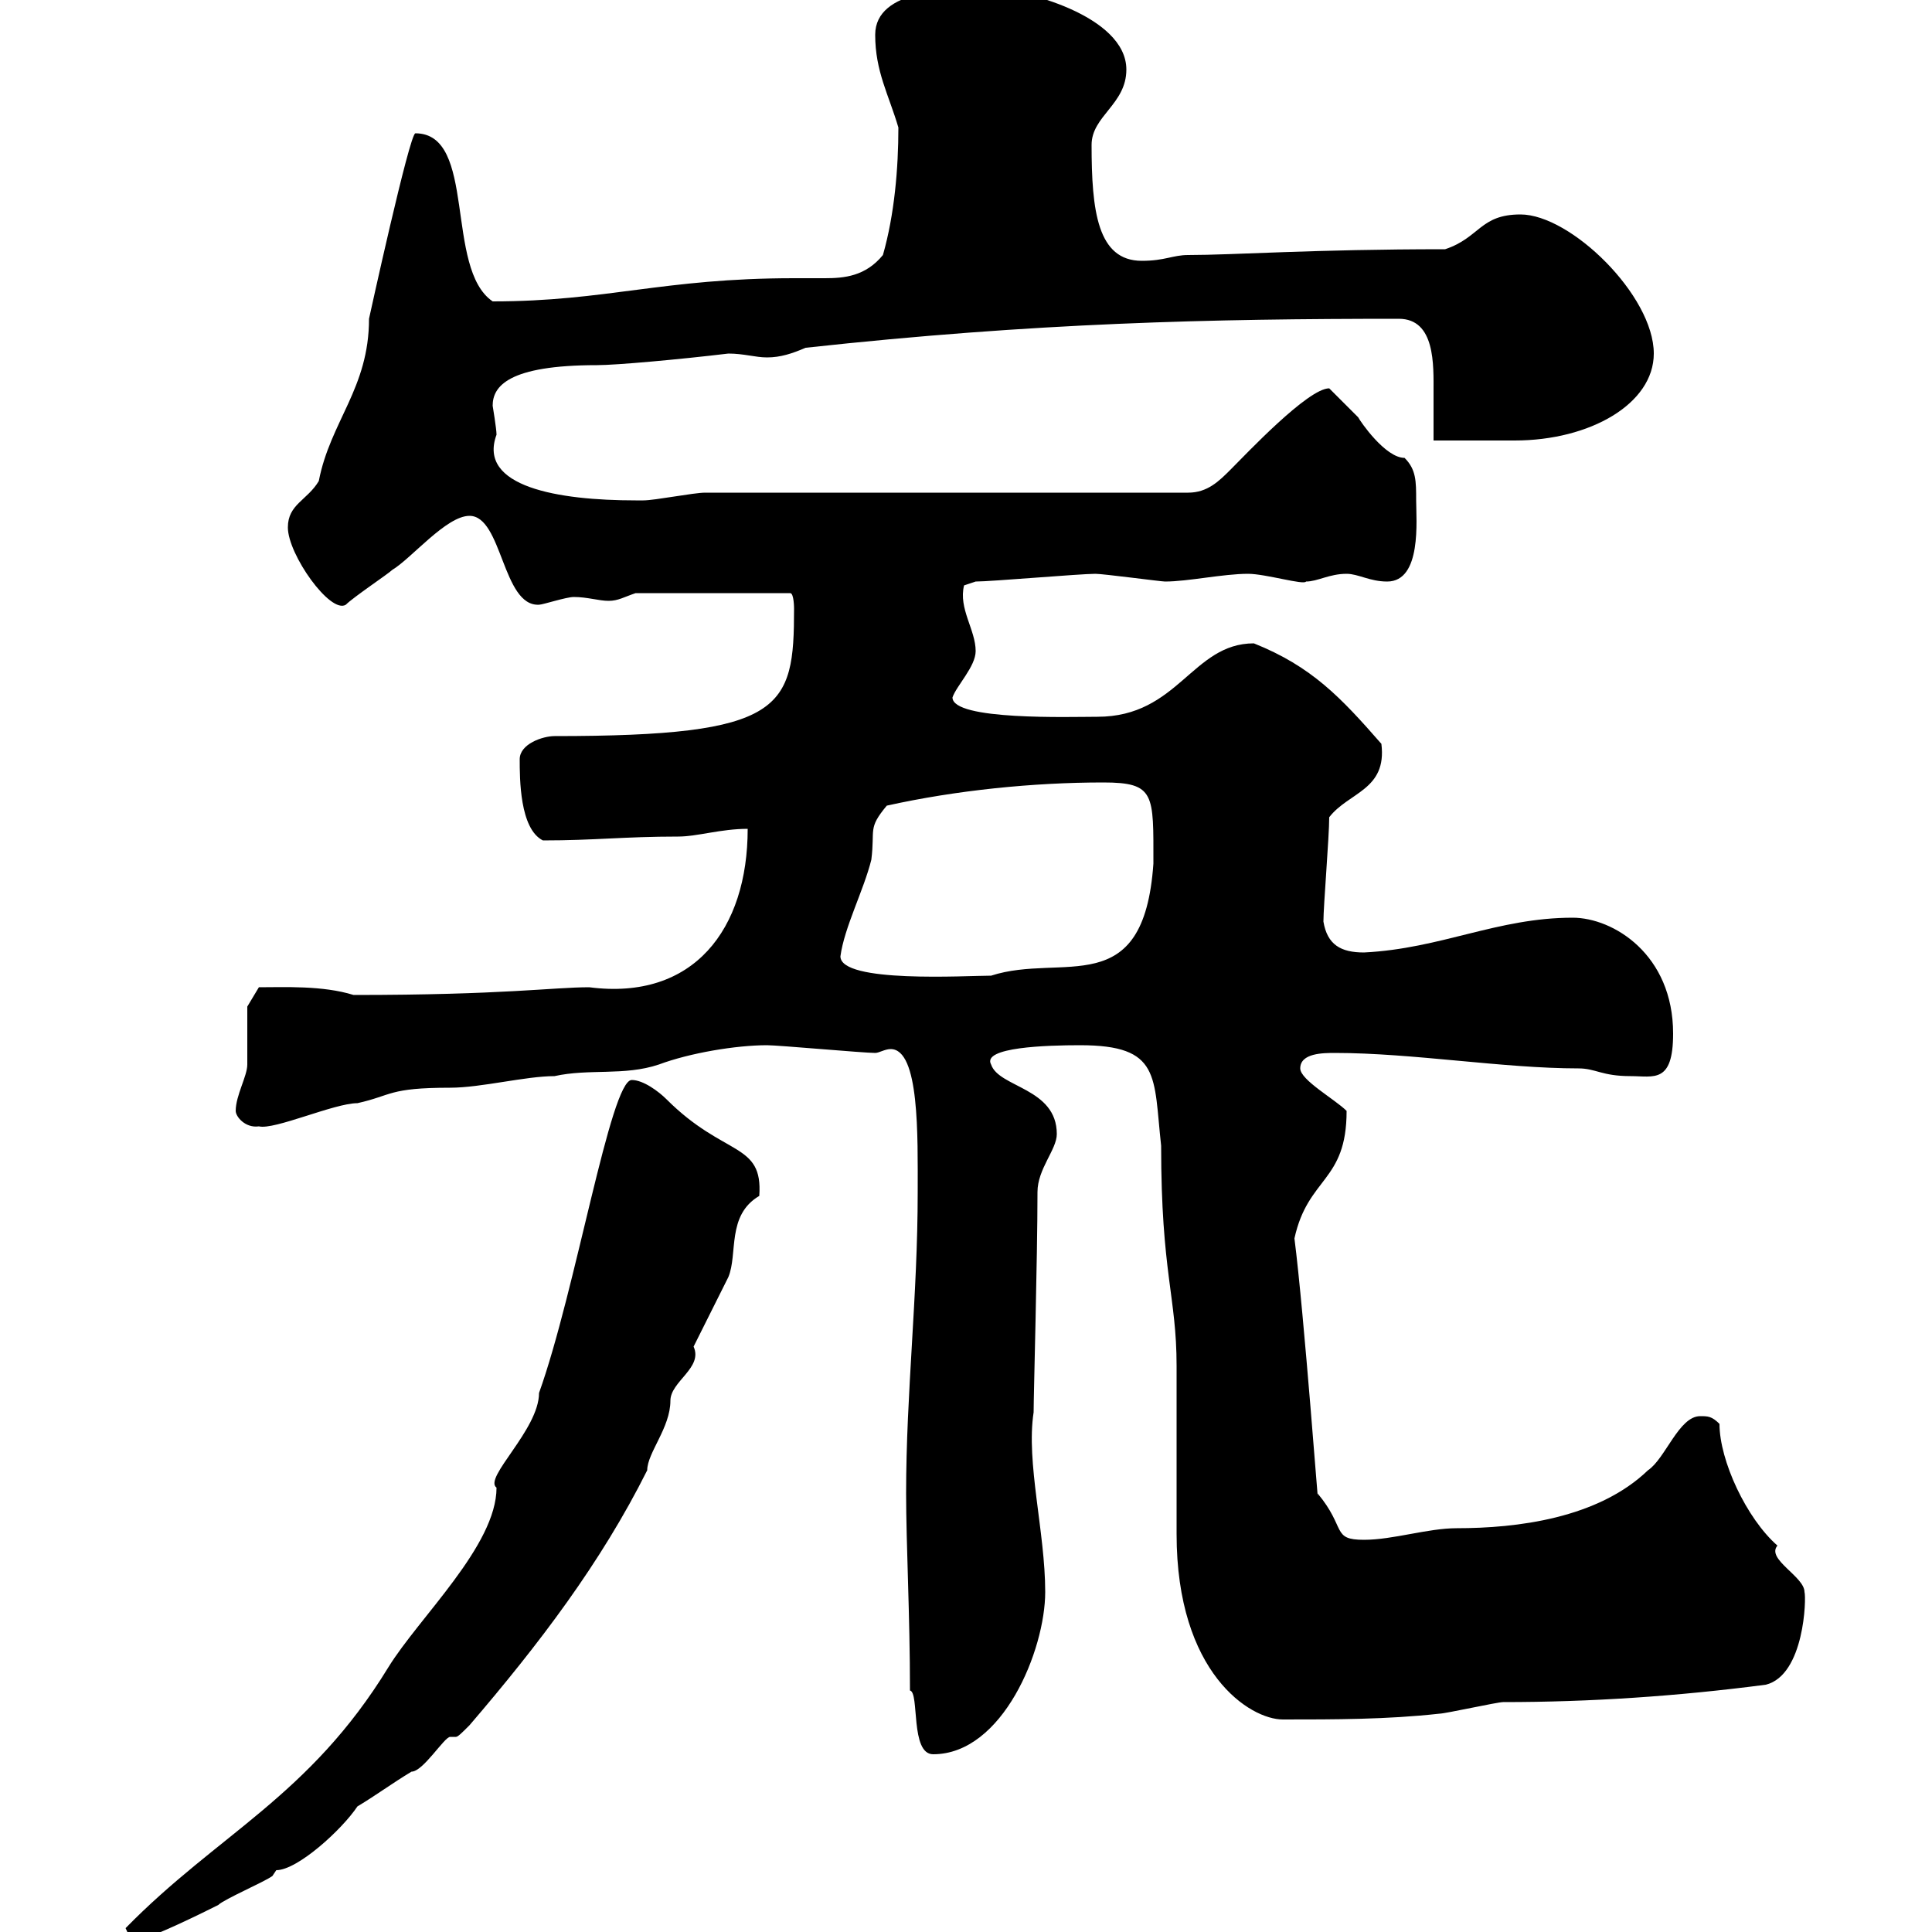 <svg xmlns="http://www.w3.org/2000/svg" xmlns:xlink="http://www.w3.org/1999/xlink" width="300" height="300"><path d="M19.50 299.40C20.10 300.60 20.40 302.10 21.30 301.20C23.10 301.20 32.10 296.70 33.90 295.80C34.80 294.90 41.10 292.20 42.30 291.30C42.30 291.30 42.90 290.40 42.90 290.40C46.20 290.40 53.10 284.10 55.50 280.50C58.50 278.70 60.90 276.90 63.90 275.10C65.70 275.10 69 269.70 69.90 269.70C70.50 269.70 70.50 269.70 70.80 269.70C71.10 269.70 71.70 269.10 72.90 267.90C83.70 255.30 93.30 242.70 100.50 228.30C100.50 225.60 104.10 221.70 104.10 217.50C104.10 214.50 109.20 212.40 107.70 209.10C109.50 205.50 111.30 201.90 113.10 198.30C114.60 194.70 112.80 188.70 117.90 185.70C118.50 177.30 112.50 179.70 103.50 170.70C102.30 169.50 99.90 167.70 98.10 167.70C94.80 167.70 89.40 200.40 83.70 216.30C83.70 222 75 229.50 77.10 231C77.10 240 65.10 251.10 60.30 258.90C48 279 33.90 284.70 19.50 299.40ZM140.70 231.90C140.70 239.70 141.30 250.80 141.30 262.50C142.80 262.80 141.30 272.40 144.90 272.40C155.70 272.40 162.30 256.20 162.30 247.20C162.30 237.90 159.30 227.10 160.50 219.30C160.50 216.60 161.10 195.30 161.10 185.10C161.10 181.50 164.10 178.50 164.10 176.10C164.10 168.90 155.10 168.90 153.90 165.30C152.40 162.60 162.60 162.30 167.70 162.30C180.30 162.30 179.10 167.10 180.30 177.90C180.30 197.70 182.70 201.30 182.70 212.10C182.70 214.50 182.70 235.50 182.70 238.20C182.70 259.80 194.10 267 199.20 267C207.30 267 215.40 267 223.50 266.10C224.40 266.10 232.50 264.30 233.40 264.30C246.90 264.30 260.40 263.40 274.20 261.60C280.20 260.10 280.50 248.10 280.20 247.20C280.20 244.80 274.20 242.10 276 240C271.20 235.80 267 226.80 267 221.10C265.80 219.90 265.20 219.90 264 219.90C260.70 219.90 258.60 226.50 255.90 228.30C248.10 235.80 235.50 237.30 226.20 237.30C221.70 237.30 216.30 239.10 211.80 239.10C206.70 239.10 209.10 237.30 204.60 231.90C204.90 236.70 202.50 204 201 192.30C203.10 182.70 209.10 183.60 209.10 172.50C207.30 170.70 201.90 167.70 201.90 165.90C201.90 163.50 205.50 163.50 207.30 163.50C219.30 163.50 233.40 165.90 245.10 165.90C247.80 165.90 248.70 167.10 253.20 167.10C256.80 167.10 259.80 168.30 259.80 160.50C259.80 148.20 250.50 142.50 244.20 142.50C232.50 142.50 223.80 147.30 211.80 147.90C208.20 147.90 206.10 146.70 205.50 143.10C205.50 140.70 206.40 129.90 206.40 126.90C209.40 123 215.40 122.70 214.50 115.50C208.20 108.30 203.70 103.50 194.70 99.90C185.10 99.90 183 111.30 170.40 111.30C166.20 111.30 147.90 111.90 147.90 108.30C148.50 106.50 151.50 103.50 151.50 101.10C151.50 97.80 148.80 94.50 149.70 90.90C149.70 90.90 151.50 90.30 151.50 90.30C153.90 90.30 167.70 89.10 170.10 89.10C171.30 89.10 180.30 90.30 180.90 90.30C184.50 90.30 189.90 89.10 193.80 89.10C196.50 89.10 202.50 90.90 202.80 90.30C204.60 90.30 206.40 89.10 209.10 89.10C210.90 89.10 212.70 90.30 215.40 90.30C220.80 90.30 219.90 80.70 219.90 77.70C219.90 74.70 219.90 72.90 218.10 71.10C215.10 71.10 211.20 65.40 210.90 64.80C210 63.90 207.30 61.20 206.40 60.30C203.10 60.30 193.50 70.50 191.10 72.90C189.30 74.70 187.50 76.50 184.50 76.50L109.50 76.50C107.70 76.50 101.70 77.70 99.90 77.70C98.70 77.70 98.70 77.70 98.70 77.70C86.70 77.70 74.10 75.60 77.10 67.50C77.10 66.60 76.50 63 76.50 63C76.50 60 78.90 56.70 92.70 56.70C95.70 56.70 105.60 55.80 113.10 54.90C115.50 54.90 117.30 55.50 119.10 55.50C121.20 55.50 123 54.90 125.10 54C160.80 50.10 188.10 49.50 217.20 49.50C222.90 49.50 222.60 56.70 222.60 60.90C222.60 63.30 222.60 65.70 222.60 68.40C224.40 68.40 233.40 68.40 235.20 68.40C246.90 68.40 256.80 62.70 256.80 54.90C256.80 45.90 243.90 33.30 236.10 33.30C229.80 33.30 229.80 36.90 224.40 38.70C203.70 38.70 191.70 39.60 184.50 39.60C182.10 39.60 180.90 40.50 177.30 40.50C170.40 40.50 169.50 32.70 169.50 22.50C169.50 18 174.90 16.20 174.90 10.80C174.90 2.40 158.70-1.80 153.30-1.80C147.90-1.80 135.90-1.80 135.90 5.40C135.90 11.10 138 14.70 139.50 19.80C139.50 26.10 138.90 33.30 137.10 39.60C134.40 42.90 131.10 43.20 128.10 43.20C126.30 43.20 124.80 43.20 123.30 43.20C102.90 43.20 94.20 46.80 76.50 46.80C69 41.70 74.10 20.70 64.50 20.70C63.60 20.70 57.30 49.50 57.30 49.50C57.30 60.30 51.30 65.40 49.50 74.70C47.70 77.70 44.70 78.30 44.70 81.90C44.70 86.10 51.30 95.40 53.70 93.90C54.90 92.70 60.30 89.10 60.90 88.50C63.90 86.70 69.30 80.10 72.90 80.10C78 80.10 78 94.20 83.70 93.90C84.30 93.90 87.90 92.70 89.10 92.70C91.20 92.70 93 93.30 94.50 93.30C96 93.30 96.90 92.70 98.70 92.10L122.70 92.10C123.30 92.10 123.30 94.50 123.30 94.50C123.30 110.10 121.80 114.30 86.10 114.30C84.30 114.30 80.70 115.50 80.70 117.90C80.70 120.90 80.70 128.70 84.30 130.50C92.40 130.50 96.90 129.90 105.30 129.90C108.30 129.90 111.90 128.70 116.10 128.70C116.10 144.30 107.70 155.40 91.50 153.30C85.80 153.30 78.30 154.50 54.90 154.50C50.10 153 44.10 153.30 40.20 153.30L38.40 156.30C38.40 156.90 38.40 163.50 38.40 165.30C38.40 167.10 36.60 170.10 36.60 172.50C36.60 173.40 38.10 175.20 40.20 174.90C42.60 175.50 51.90 171.30 55.50 171.30C60.90 170.10 60.30 168.90 69.90 168.90C74.70 168.90 81.60 167.10 86.10 167.10C91.50 165.90 96.90 167.10 102.30 165.30C107.10 163.50 114.30 162.30 119.10 162.30C120.90 162.30 134.10 163.50 135.90 163.50C136.50 163.50 137.40 162.90 138.30 162.90C142.80 162.90 142.50 176.40 142.50 185.10C142.50 201.30 140.70 216.30 140.70 231.90ZM130.50 148.50C131.10 144 134.10 138.30 135.30 133.50C135.90 128.70 134.70 128.70 137.70 125.10C148.50 122.70 160.50 121.50 171.30 121.50C179.40 121.50 179.10 123.30 179.10 134.10C177.60 155.70 165 147.90 153.90 151.50C150 151.50 130.50 152.70 130.50 148.50Z"/></svg>
